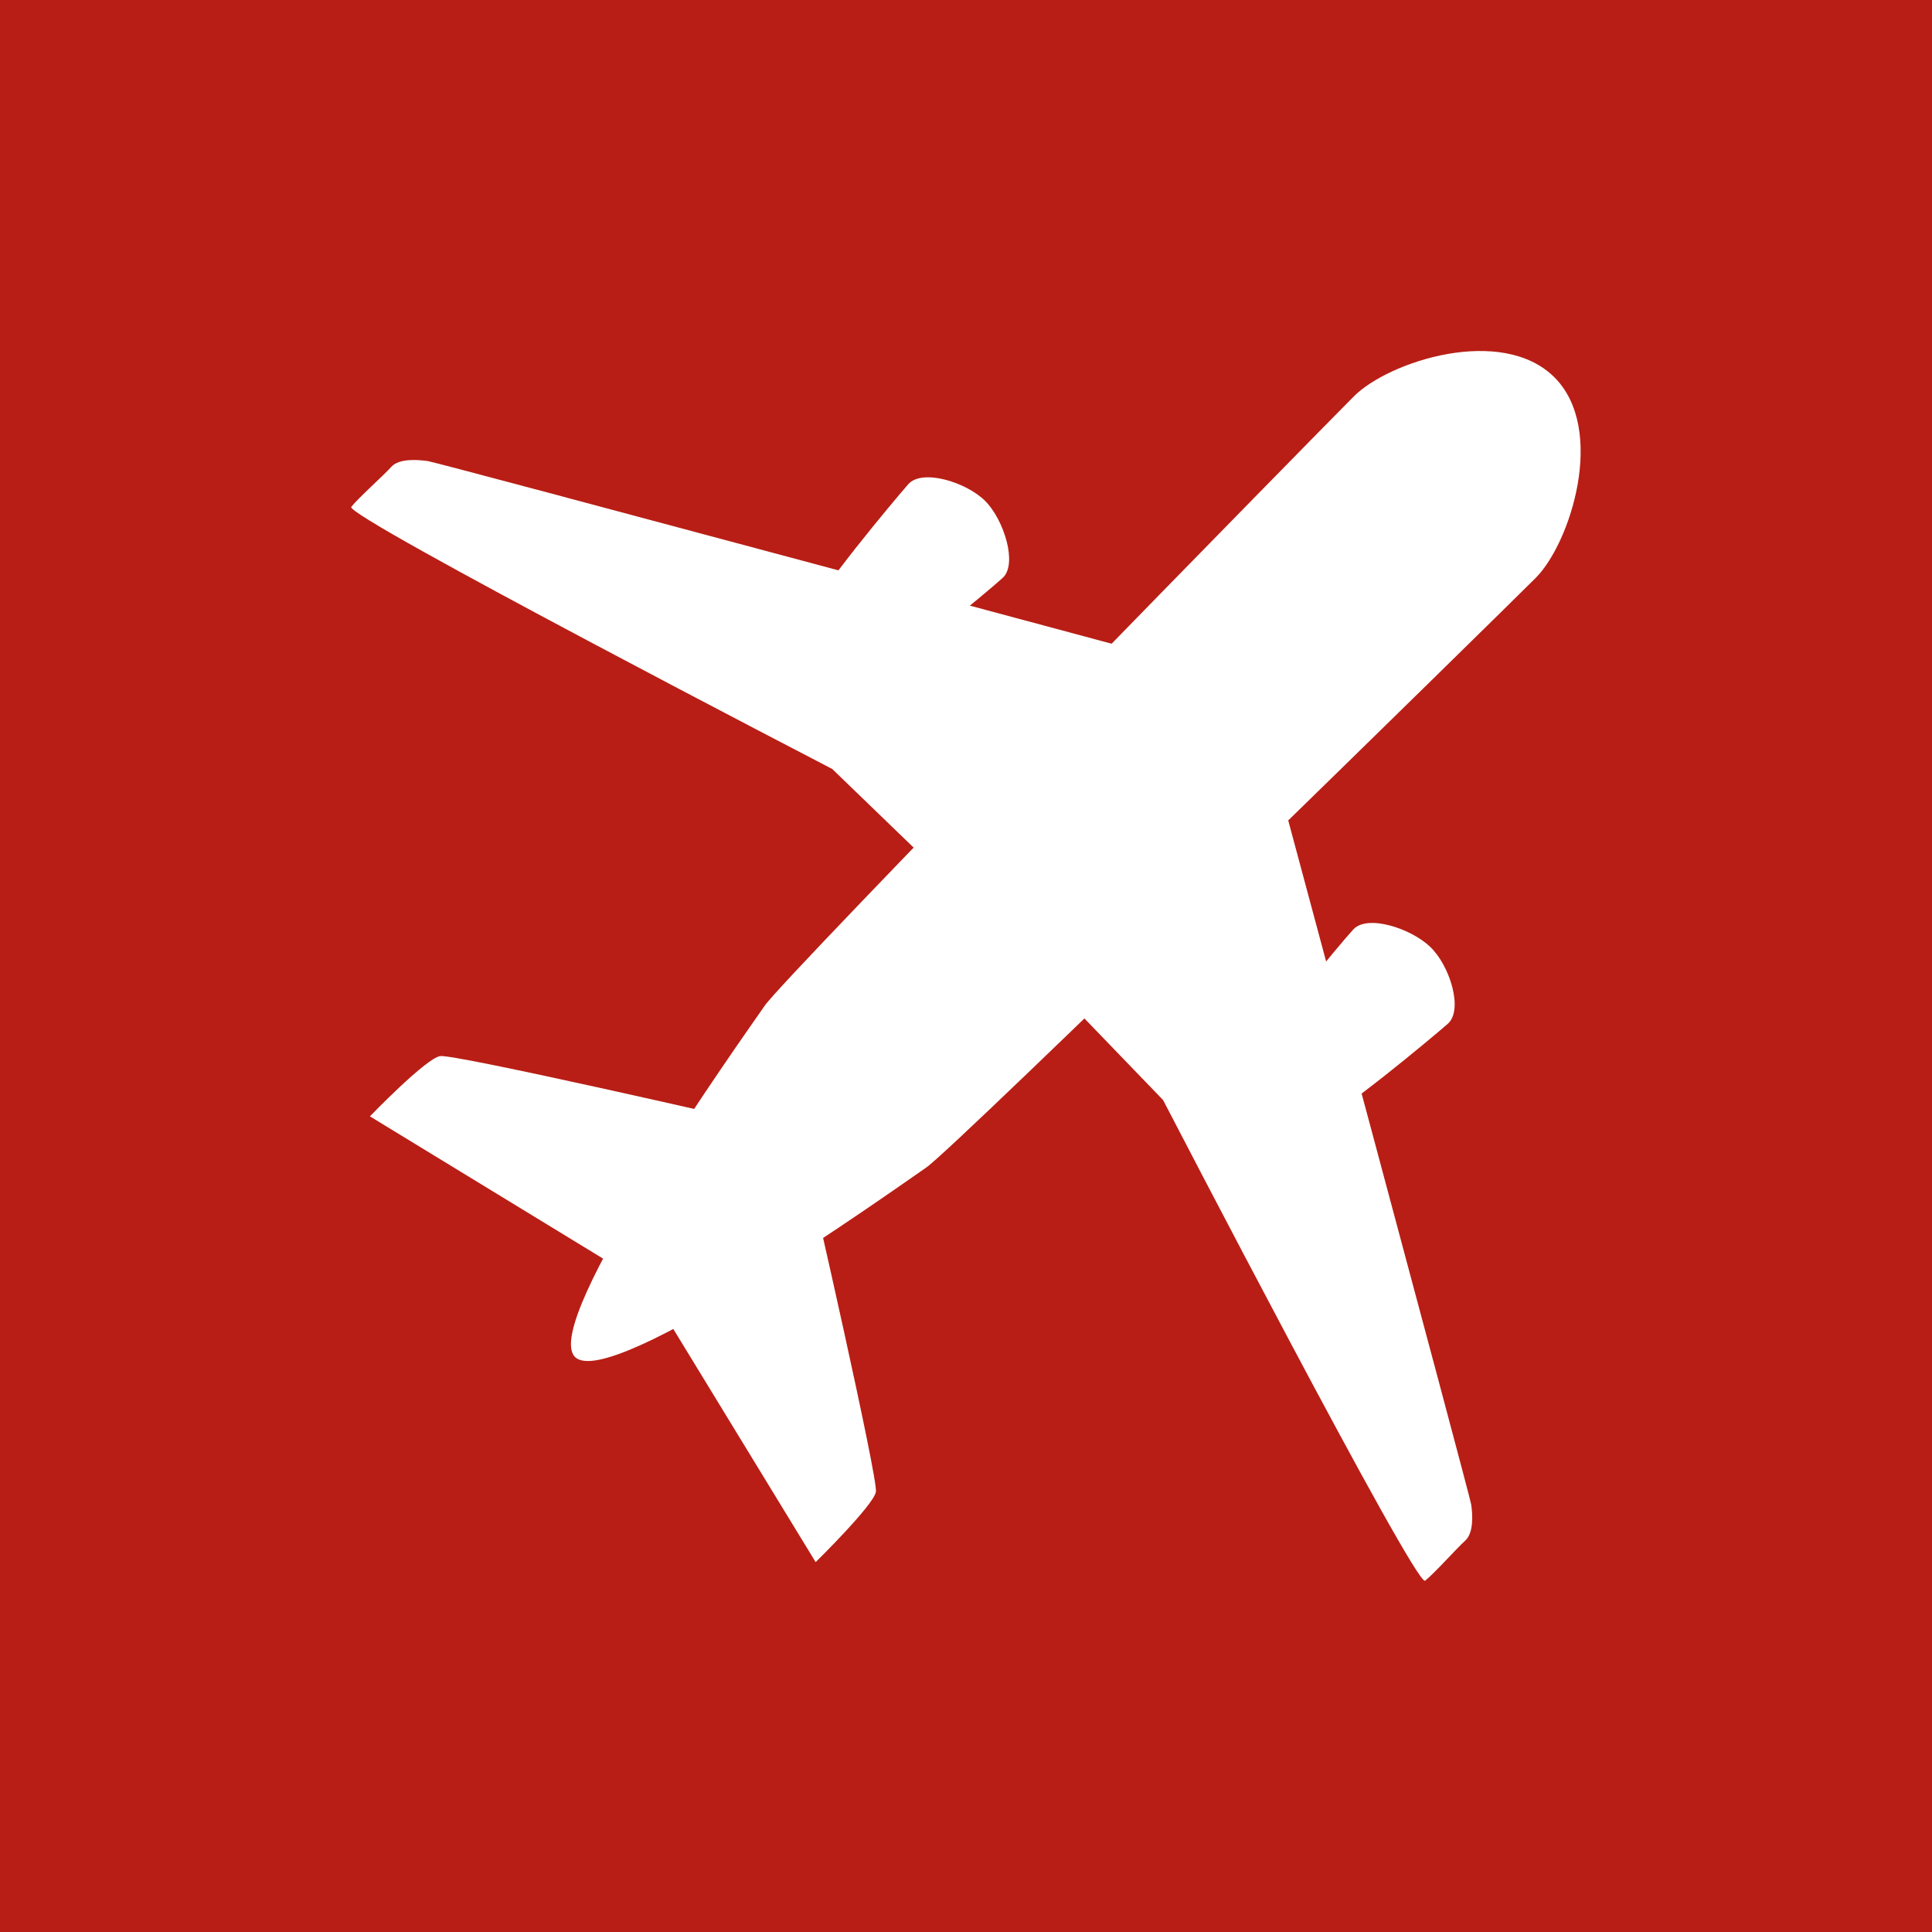 <svg width="60" height="60" viewBox="0 0 60 60" fill="none" xmlns="http://www.w3.org/2000/svg">
<rect width="60" height="60" fill="#B81E15"/>
<g clip-path="url(#clip0_613_287)">
<path d="M25.282 20.869C24.873 20.455 24.862 19.86 25.091 19.162C25.32 18.464 27.775 15.529 28.206 15.039C28.637 14.547 30.011 14.973 30.595 15.557C31.178 16.14 31.609 17.515 31.14 17.946C30.671 18.377 27.709 20.831 27.017 21.06C26.324 21.289 25.697 21.279 25.282 20.869Z" fill="white"/>
<path d="M39.136 34.718C39.546 35.127 40.146 35.138 40.838 34.909C41.531 34.68 44.471 32.226 44.962 31.795C45.453 31.364 45.028 29.989 44.417 29.406C43.806 28.822 42.464 28.396 42.033 28.86C41.602 29.324 39.142 32.291 38.913 32.989C38.684 33.687 38.722 34.304 39.136 34.718Z" fill="white"/>
<path d="M36.366 20.487C36.366 20.487 13.598 14.362 13.282 14.318C12.966 14.275 12.393 14.231 12.153 14.498C11.913 14.766 11.133 15.458 10.909 15.742C10.686 16.026 25.844 23.88 25.844 23.88L29.798 27.698L36.366 20.487Z" fill="white"/>
<path d="M39.513 23.64C39.513 23.64 45.638 46.402 45.688 46.718C45.737 47.035 45.769 47.608 45.502 47.847C45.235 48.087 44.542 48.867 44.258 49.091C43.975 49.315 36.12 34.162 36.12 34.162L32.302 30.202L39.513 23.64Z" fill="white"/>
<path d="M23.389 34.86C23.286 34.828 14.117 32.727 13.669 32.798C13.222 32.869 11.488 34.669 11.488 34.669L19.533 39.578L23.389 34.86Z" fill="white"/>
<path d="M25.14 36.611C25.178 36.72 27.273 45.916 27.202 46.331C27.131 46.746 25.331 48.513 25.331 48.513L20.422 40.473L25.14 36.611Z" fill="white"/>
<path d="M48.278 11.722C46.642 10.086 43.135 11.22 42.049 12.306C40.964 13.391 24.387 30.306 23.749 31.233C23.111 32.16 16.762 41.051 17.858 42.142C18.955 43.233 27.84 36.895 28.767 36.257C29.695 35.618 46.604 19.037 47.689 17.951C48.775 16.866 49.893 13.342 48.278 11.722Z" fill="white"/>
</g>
<defs>
<clipPath id="clip0_613_287">
<rect width="38.182" height="38.182" fill="white" transform="translate(10.909 10.909)"/>
</clipPath>
</defs>
</svg>
